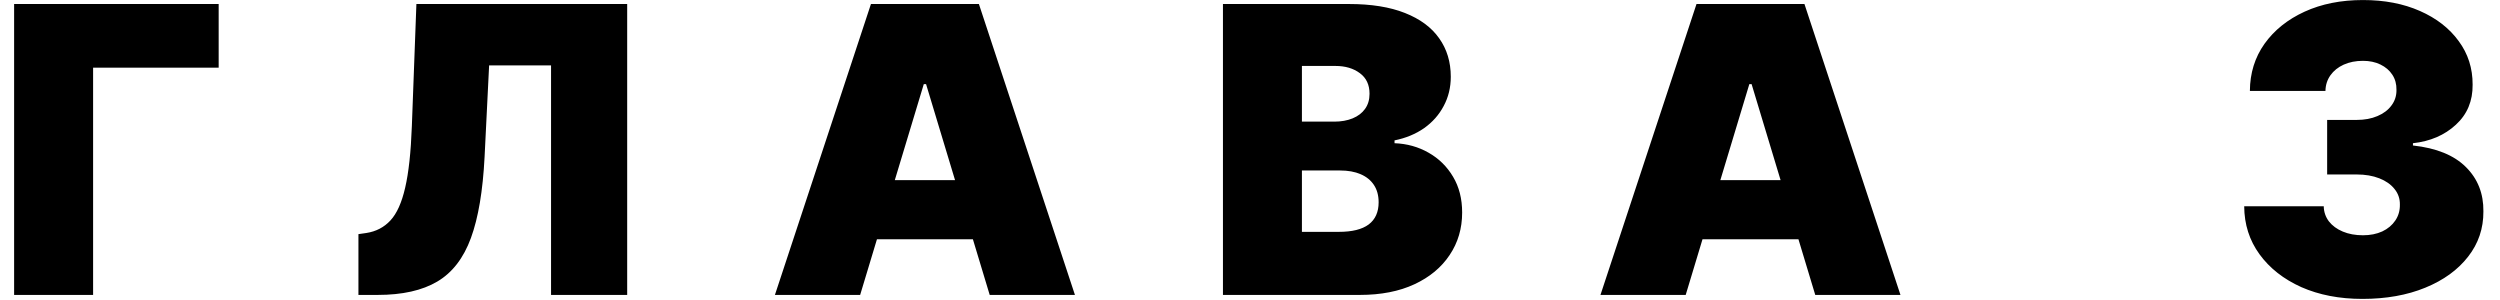 <?xml version="1.0" encoding="UTF-8"?> <svg xmlns="http://www.w3.org/2000/svg" width="150" height="18" viewBox="0 0 150 18" fill="none"><path d="M13.12 0.241V4.059H5.586V17.695H0.847V0.241H13.12ZM21.506 17.695V14.048L21.984 13.979C22.563 13.889 23.043 13.639 23.424 13.229C23.81 12.815 24.106 12.158 24.31 11.261C24.521 10.357 24.654 9.127 24.711 7.57L24.984 0.241H37.631V17.695H33.063V3.923H29.347L29.075 9.411C28.972 11.445 28.7 13.068 28.256 14.278C27.813 15.488 27.14 16.36 26.236 16.894C25.333 17.428 24.143 17.695 22.666 17.695H21.506ZM51.609 17.695H46.495L52.257 0.241H58.734L64.496 17.695H59.382L55.564 5.048H55.427L51.609 17.695ZM50.655 10.809H60.268V14.354H50.655V10.809ZM73.377 17.695V0.241H80.945C82.274 0.241 83.391 0.42 84.294 0.778C85.203 1.136 85.888 1.641 86.348 2.295C86.814 2.948 87.047 3.718 87.047 4.604C87.047 5.246 86.905 5.832 86.621 6.36C86.343 6.888 85.95 7.332 85.445 7.69C84.939 8.042 84.348 8.286 83.672 8.423V8.593C84.422 8.621 85.104 8.812 85.718 9.164C86.331 9.511 86.82 9.991 87.183 10.604C87.547 11.212 87.729 11.928 87.729 12.752C87.729 13.707 87.479 14.556 86.979 15.3C86.484 16.045 85.78 16.63 84.865 17.056C83.95 17.482 82.859 17.695 81.593 17.695H73.377ZM78.115 13.911H80.331C81.127 13.911 81.723 13.764 82.121 13.468C82.519 13.167 82.718 12.724 82.718 12.139C82.718 11.729 82.624 11.383 82.436 11.099C82.249 10.815 81.982 10.599 81.635 10.451C81.294 10.303 80.882 10.229 80.399 10.229H78.115V13.911ZM78.115 7.298H80.058C80.473 7.298 80.84 7.232 81.158 7.102C81.476 6.971 81.723 6.783 81.899 6.539C82.081 6.289 82.172 5.985 82.172 5.627C82.172 5.087 81.979 4.675 81.593 4.391C81.206 4.102 80.718 3.957 80.127 3.957H78.115V7.298ZM101.142 17.695H96.028L101.79 0.241H108.267L114.028 17.695H108.915L105.096 5.048H104.96L101.142 17.695ZM100.187 10.809H109.801V14.354H100.187V10.809ZM141.743 17.934C140.368 17.934 139.146 17.698 138.078 17.227C137.016 16.749 136.18 16.093 135.572 15.258C134.964 14.423 134.658 13.462 134.652 12.377H139.425C139.43 12.712 139.533 13.014 139.732 13.28C139.936 13.542 140.214 13.746 140.567 13.894C140.919 14.042 141.322 14.116 141.777 14.116C142.214 14.116 142.601 14.039 142.936 13.886C143.271 13.727 143.533 13.508 143.72 13.229C143.908 12.951 143.999 12.633 143.993 12.275C143.999 11.923 143.891 11.61 143.669 11.337C143.453 11.065 143.149 10.852 142.757 10.698C142.365 10.545 141.913 10.468 141.402 10.468H139.629V7.195H141.402C141.874 7.195 142.288 7.119 142.646 6.965C143.01 6.812 143.291 6.599 143.49 6.326C143.695 6.053 143.794 5.741 143.788 5.388C143.794 5.048 143.712 4.746 143.541 4.485C143.371 4.224 143.132 4.019 142.825 3.871C142.524 3.724 142.175 3.65 141.777 3.65C141.345 3.65 140.959 3.727 140.618 3.88C140.283 4.033 140.018 4.246 139.825 4.519C139.632 4.792 139.533 5.104 139.527 5.457H134.993C134.999 4.388 135.291 3.445 135.871 2.627C136.456 1.809 137.257 1.167 138.274 0.701C139.291 0.235 140.459 0.002 141.777 0.002C143.067 0.002 144.206 0.221 145.195 0.658C146.189 1.096 146.964 1.698 147.521 2.465C148.084 3.227 148.362 4.099 148.357 5.082C148.368 6.059 148.033 6.86 147.351 7.485C146.675 8.11 145.817 8.479 144.777 8.593V8.729C146.186 8.883 147.246 9.315 147.956 10.025C148.666 10.729 149.016 11.616 149.004 12.684C149.01 13.707 148.703 14.613 148.084 15.403C147.47 16.192 146.615 16.812 145.518 17.261C144.428 17.709 143.169 17.934 141.743 17.934Z" fill="black"></path></svg> 
